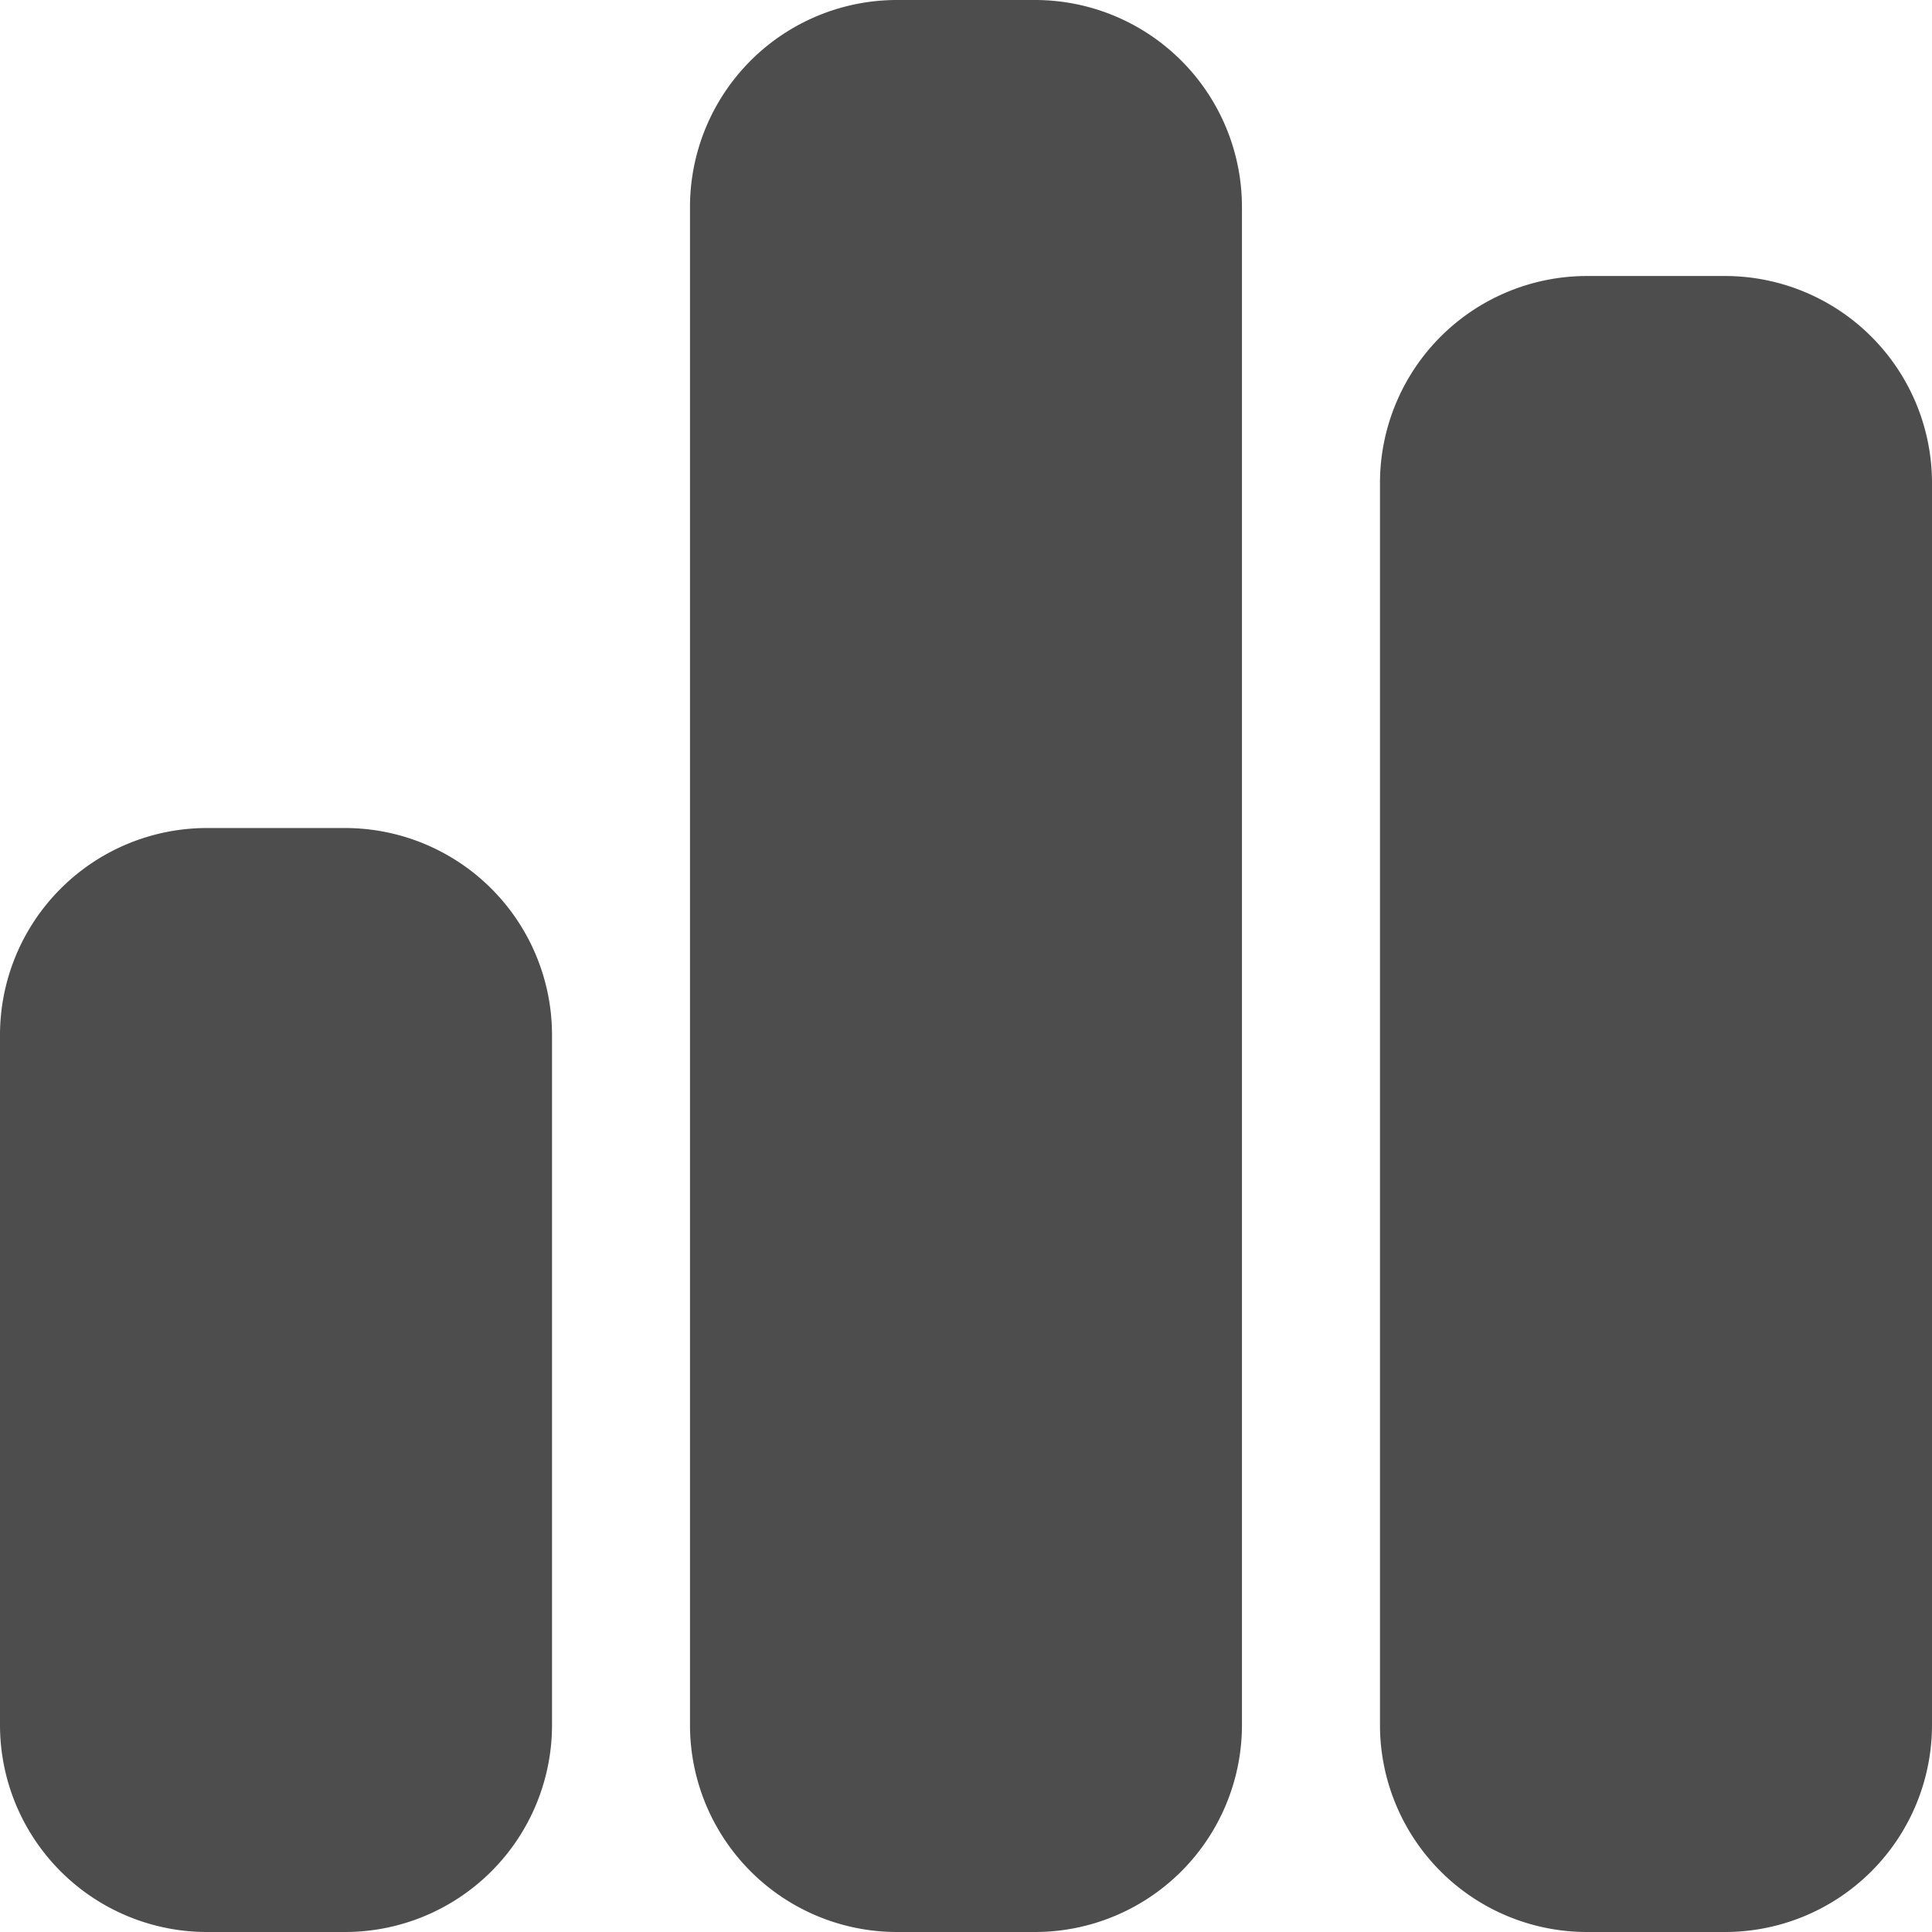<?xml version="1.0" encoding="UTF-8"?>
<svg xmlns="http://www.w3.org/2000/svg" width="36" height="36" viewBox="0 0 36 36">
  <path id="chart-simple-solid" d="M12.857,35.857A3.858,3.858,0,0,1,16.714,32h2.571a3.858,3.858,0,0,1,3.857,3.857V64.143A3.858,3.858,0,0,1,19.286,68H16.714a3.858,3.858,0,0,1-3.857-3.857ZM0,51.286a3.858,3.858,0,0,1,3.857-3.857H6.429a3.858,3.858,0,0,1,3.857,3.857V64.143A3.858,3.858,0,0,1,6.429,68H3.857A3.858,3.858,0,0,1,0,64.143ZM29.571,37.143h2.571A3.858,3.858,0,0,1,36,41V64.143A3.858,3.858,0,0,1,32.143,68H29.571a3.858,3.858,0,0,1-3.857-3.857V41A3.858,3.858,0,0,1,29.571,37.143Z" transform="translate(0 -32)" fill="#4d4d4d"></path>
</svg>
